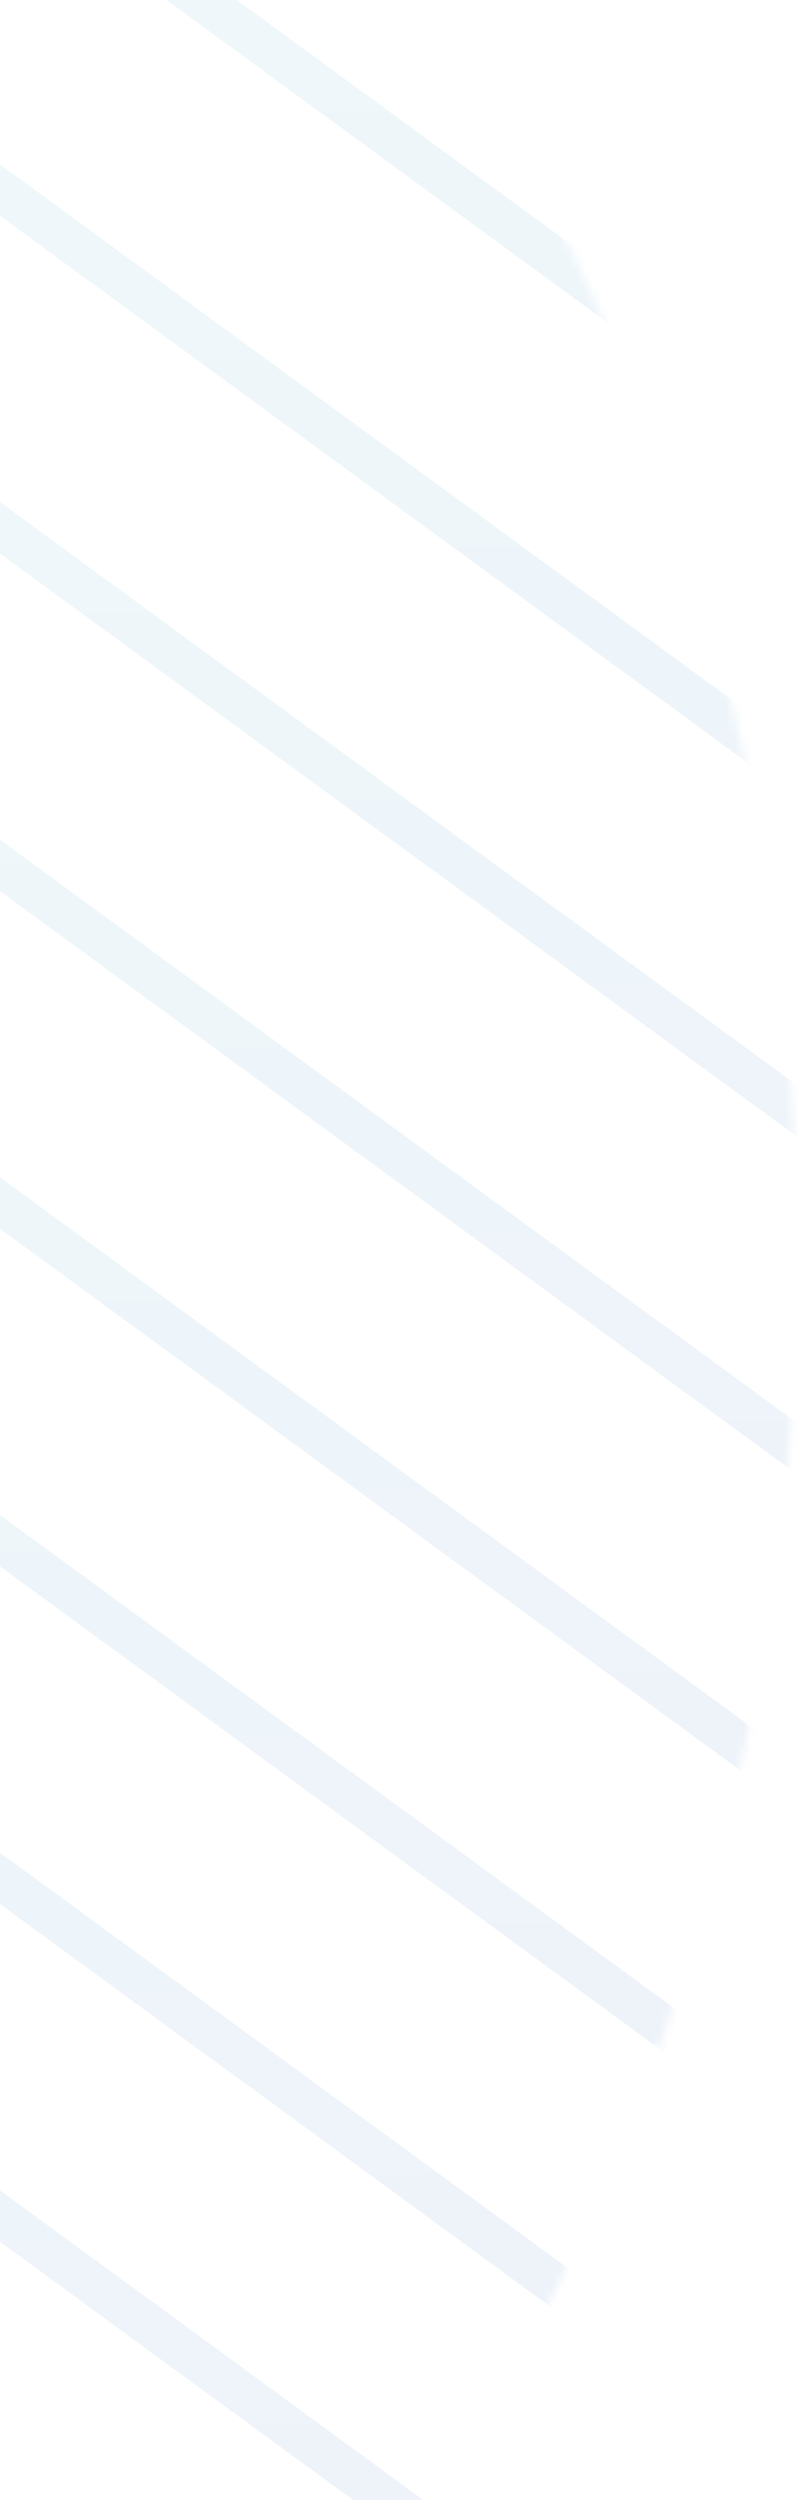 <svg width="96" height="301" viewBox="0 0 96 301" fill="none" xmlns="http://www.w3.org/2000/svg">
<mask id="mask0_2388_36215" style="mask-type:alpha" maskUnits="userSpaceOnUse" x="-468" y="-131" width="564" height="564">
<circle cx="-186" cy="151" r="282" fill="#6893EE"/>
<circle cx="-186" cy="151" r="281.5" stroke="url(#paint0_linear_2388_36215)" stroke-opacity="0.07"/>
</mask>
<g mask="url(#mask0_2388_36215)">
<path d="M-347.016 -271.555L189.407 120.754" stroke="url(#paint1_linear_2388_36215)" stroke-opacity="0.07" stroke-width="5"/>
<path d="M-325.664 -285.961L210.759 106.348" stroke="url(#paint2_linear_2388_36215)" stroke-opacity="0.07" stroke-width="5"/>
<path d="M-361.248 -241.309L175.175 151.001" stroke="url(#paint3_linear_2388_36215)" stroke-opacity="0.07" stroke-width="5"/>
<path d="M-375.48 -211.059L160.942 181.251" stroke="url(#paint4_linear_2388_36215)" stroke-opacity="0.07" stroke-width="5"/>
<path d="M-389.715 -180.812L146.708 211.497" stroke="url(#paint5_linear_2388_36215)" stroke-opacity="0.07" stroke-width="5"/>
<path d="M-403.947 -150.57L132.475 241.739" stroke="url(#paint6_linear_2388_36215)" stroke-opacity="0.07" stroke-width="5"/>
<path d="M-418.18 -120.324L118.243 271.985" stroke="url(#paint7_linear_2388_36215)" stroke-opacity="0.07" stroke-width="5"/>
<path d="M-432.416 -90.078L104.007 302.231" stroke="url(#paint8_linear_2388_36215)" stroke-opacity="0.07" stroke-width="5"/>
<path d="M-446.648 -59.828L89.774 332.481" stroke="url(#paint9_linear_2388_36215)" stroke-opacity="0.07" stroke-width="5"/>
<path d="M-460.881 -29.586L75.542 362.723" stroke="url(#paint10_linear_2388_36215)" stroke-opacity="0.07" stroke-width="5"/>
<path d="M-475.117 0.664L61.306 392.973" stroke="url(#paint11_linear_2388_36215)" stroke-opacity="0.07" stroke-width="5"/>
<path d="M-489.348 30.906L47.075 423.215" stroke="url(#paint12_linear_2388_36215)" stroke-opacity="0.07" stroke-width="5"/>
<path d="M-503.582 61.152L32.841 453.461" stroke="url(#paint13_linear_2388_36215)" stroke-opacity="0.07" stroke-width="5"/>
<path d="M-517.816 91.402L18.606 483.711" stroke="url(#paint14_linear_2388_36215)" stroke-opacity="0.07" stroke-width="5"/>
<path d="M-532.049 121.652L4.374 513.961" stroke="url(#paint15_linear_2388_36215)" stroke-opacity="0.07" stroke-width="5"/>
</g>
<defs>
<linearGradient id="paint0_linear_2388_36215" x1="-186" y1="-131" x2="-186" y2="433" gradientUnits="userSpaceOnUse">
<stop stop-color="#FF00D6"/>
<stop offset="0.47" stop-color="#1FC8BE"/>
<stop offset="1" stop-color="#0C43B8"/>
</linearGradient>
<linearGradient id="paint1_linear_2388_36215" x1="-78.804" y1="-271.555" x2="-78.804" y2="120.754" gradientUnits="userSpaceOnUse">
<stop stop-color="#FF00D6"/>
<stop offset="0.47" stop-color="#1FC8BE"/>
<stop offset="1" stop-color="#0C43B8"/>
</linearGradient>
<linearGradient id="paint2_linear_2388_36215" x1="-57.453" y1="-285.961" x2="-57.453" y2="106.348" gradientUnits="userSpaceOnUse">
<stop stop-color="#FF00D6"/>
<stop offset="0.47" stop-color="#1FC8BE"/>
<stop offset="1" stop-color="#0C43B8"/>
</linearGradient>
<linearGradient id="paint3_linear_2388_36215" x1="-93.037" y1="-241.309" x2="-93.037" y2="151.001" gradientUnits="userSpaceOnUse">
<stop stop-color="#FF00D6"/>
<stop offset="0.47" stop-color="#1FC8BE"/>
<stop offset="1" stop-color="#0C43B8"/>
</linearGradient>
<linearGradient id="paint4_linear_2388_36215" x1="-107.269" y1="-211.059" x2="-107.269" y2="181.251" gradientUnits="userSpaceOnUse">
<stop stop-color="#FF00D6"/>
<stop offset="0.47" stop-color="#1FC8BE"/>
<stop offset="1" stop-color="#0C43B8"/>
</linearGradient>
<linearGradient id="paint5_linear_2388_36215" x1="-121.503" y1="-180.813" x2="-121.503" y2="211.497" gradientUnits="userSpaceOnUse">
<stop stop-color="#FF00D6"/>
<stop offset="0.47" stop-color="#1FC8BE"/>
<stop offset="1" stop-color="#0C43B8"/>
</linearGradient>
<linearGradient id="paint6_linear_2388_36215" x1="-135.736" y1="-150.57" x2="-135.736" y2="241.739" gradientUnits="userSpaceOnUse">
<stop stop-color="#FF00D6"/>
<stop offset="0.47" stop-color="#1FC8BE"/>
<stop offset="1" stop-color="#0C43B8"/>
</linearGradient>
<linearGradient id="paint7_linear_2388_36215" x1="-149.968" y1="-120.324" x2="-149.968" y2="271.985" gradientUnits="userSpaceOnUse">
<stop stop-color="#FF00D6"/>
<stop offset="0.47" stop-color="#1FC8BE"/>
<stop offset="1" stop-color="#0C43B8"/>
</linearGradient>
<linearGradient id="paint8_linear_2388_36215" x1="-164.205" y1="-90.078" x2="-164.205" y2="302.231" gradientUnits="userSpaceOnUse">
<stop stop-color="#FF00D6"/>
<stop offset="0.47" stop-color="#1FC8BE"/>
<stop offset="1" stop-color="#0C43B8"/>
</linearGradient>
<linearGradient id="paint9_linear_2388_36215" x1="-178.437" y1="-59.828" x2="-178.437" y2="332.481" gradientUnits="userSpaceOnUse">
<stop stop-color="#FF00D6"/>
<stop offset="0.47" stop-color="#1FC8BE"/>
<stop offset="1" stop-color="#0C43B8"/>
</linearGradient>
<linearGradient id="paint10_linear_2388_36215" x1="-192.669" y1="-29.586" x2="-192.669" y2="362.723" gradientUnits="userSpaceOnUse">
<stop stop-color="#FF00D6"/>
<stop offset="0.47" stop-color="#1FC8BE"/>
<stop offset="1" stop-color="#0C43B8"/>
</linearGradient>
<linearGradient id="paint11_linear_2388_36215" x1="-206.906" y1="0.664" x2="-206.906" y2="392.973" gradientUnits="userSpaceOnUse">
<stop stop-color="#FF00D6"/>
<stop offset="0.47" stop-color="#1FC8BE"/>
<stop offset="1" stop-color="#0C43B8"/>
</linearGradient>
<linearGradient id="paint12_linear_2388_36215" x1="-221.136" y1="30.906" x2="-221.136" y2="423.215" gradientUnits="userSpaceOnUse">
<stop stop-color="#FF00D6"/>
<stop offset="0.47" stop-color="#1FC8BE"/>
<stop offset="1" stop-color="#0C43B8"/>
</linearGradient>
<linearGradient id="paint13_linear_2388_36215" x1="-235.371" y1="61.152" x2="-235.371" y2="453.461" gradientUnits="userSpaceOnUse">
<stop stop-color="#FF00D6"/>
<stop offset="0.47" stop-color="#1FC8BE"/>
<stop offset="1" stop-color="#0C43B8"/>
</linearGradient>
<linearGradient id="paint14_linear_2388_36215" x1="-249.605" y1="91.402" x2="-249.605" y2="483.711" gradientUnits="userSpaceOnUse">
<stop stop-color="#FF00D6"/>
<stop offset="0.47" stop-color="#1FC8BE"/>
<stop offset="1" stop-color="#0C43B8"/>
</linearGradient>
<linearGradient id="paint15_linear_2388_36215" x1="-263.837" y1="121.652" x2="-263.837" y2="513.961" gradientUnits="userSpaceOnUse">
<stop stop-color="#FF00D6"/>
<stop offset="0.47" stop-color="#1FC8BE"/>
<stop offset="1" stop-color="#0C43B8"/>
</linearGradient>
</defs>
</svg>

